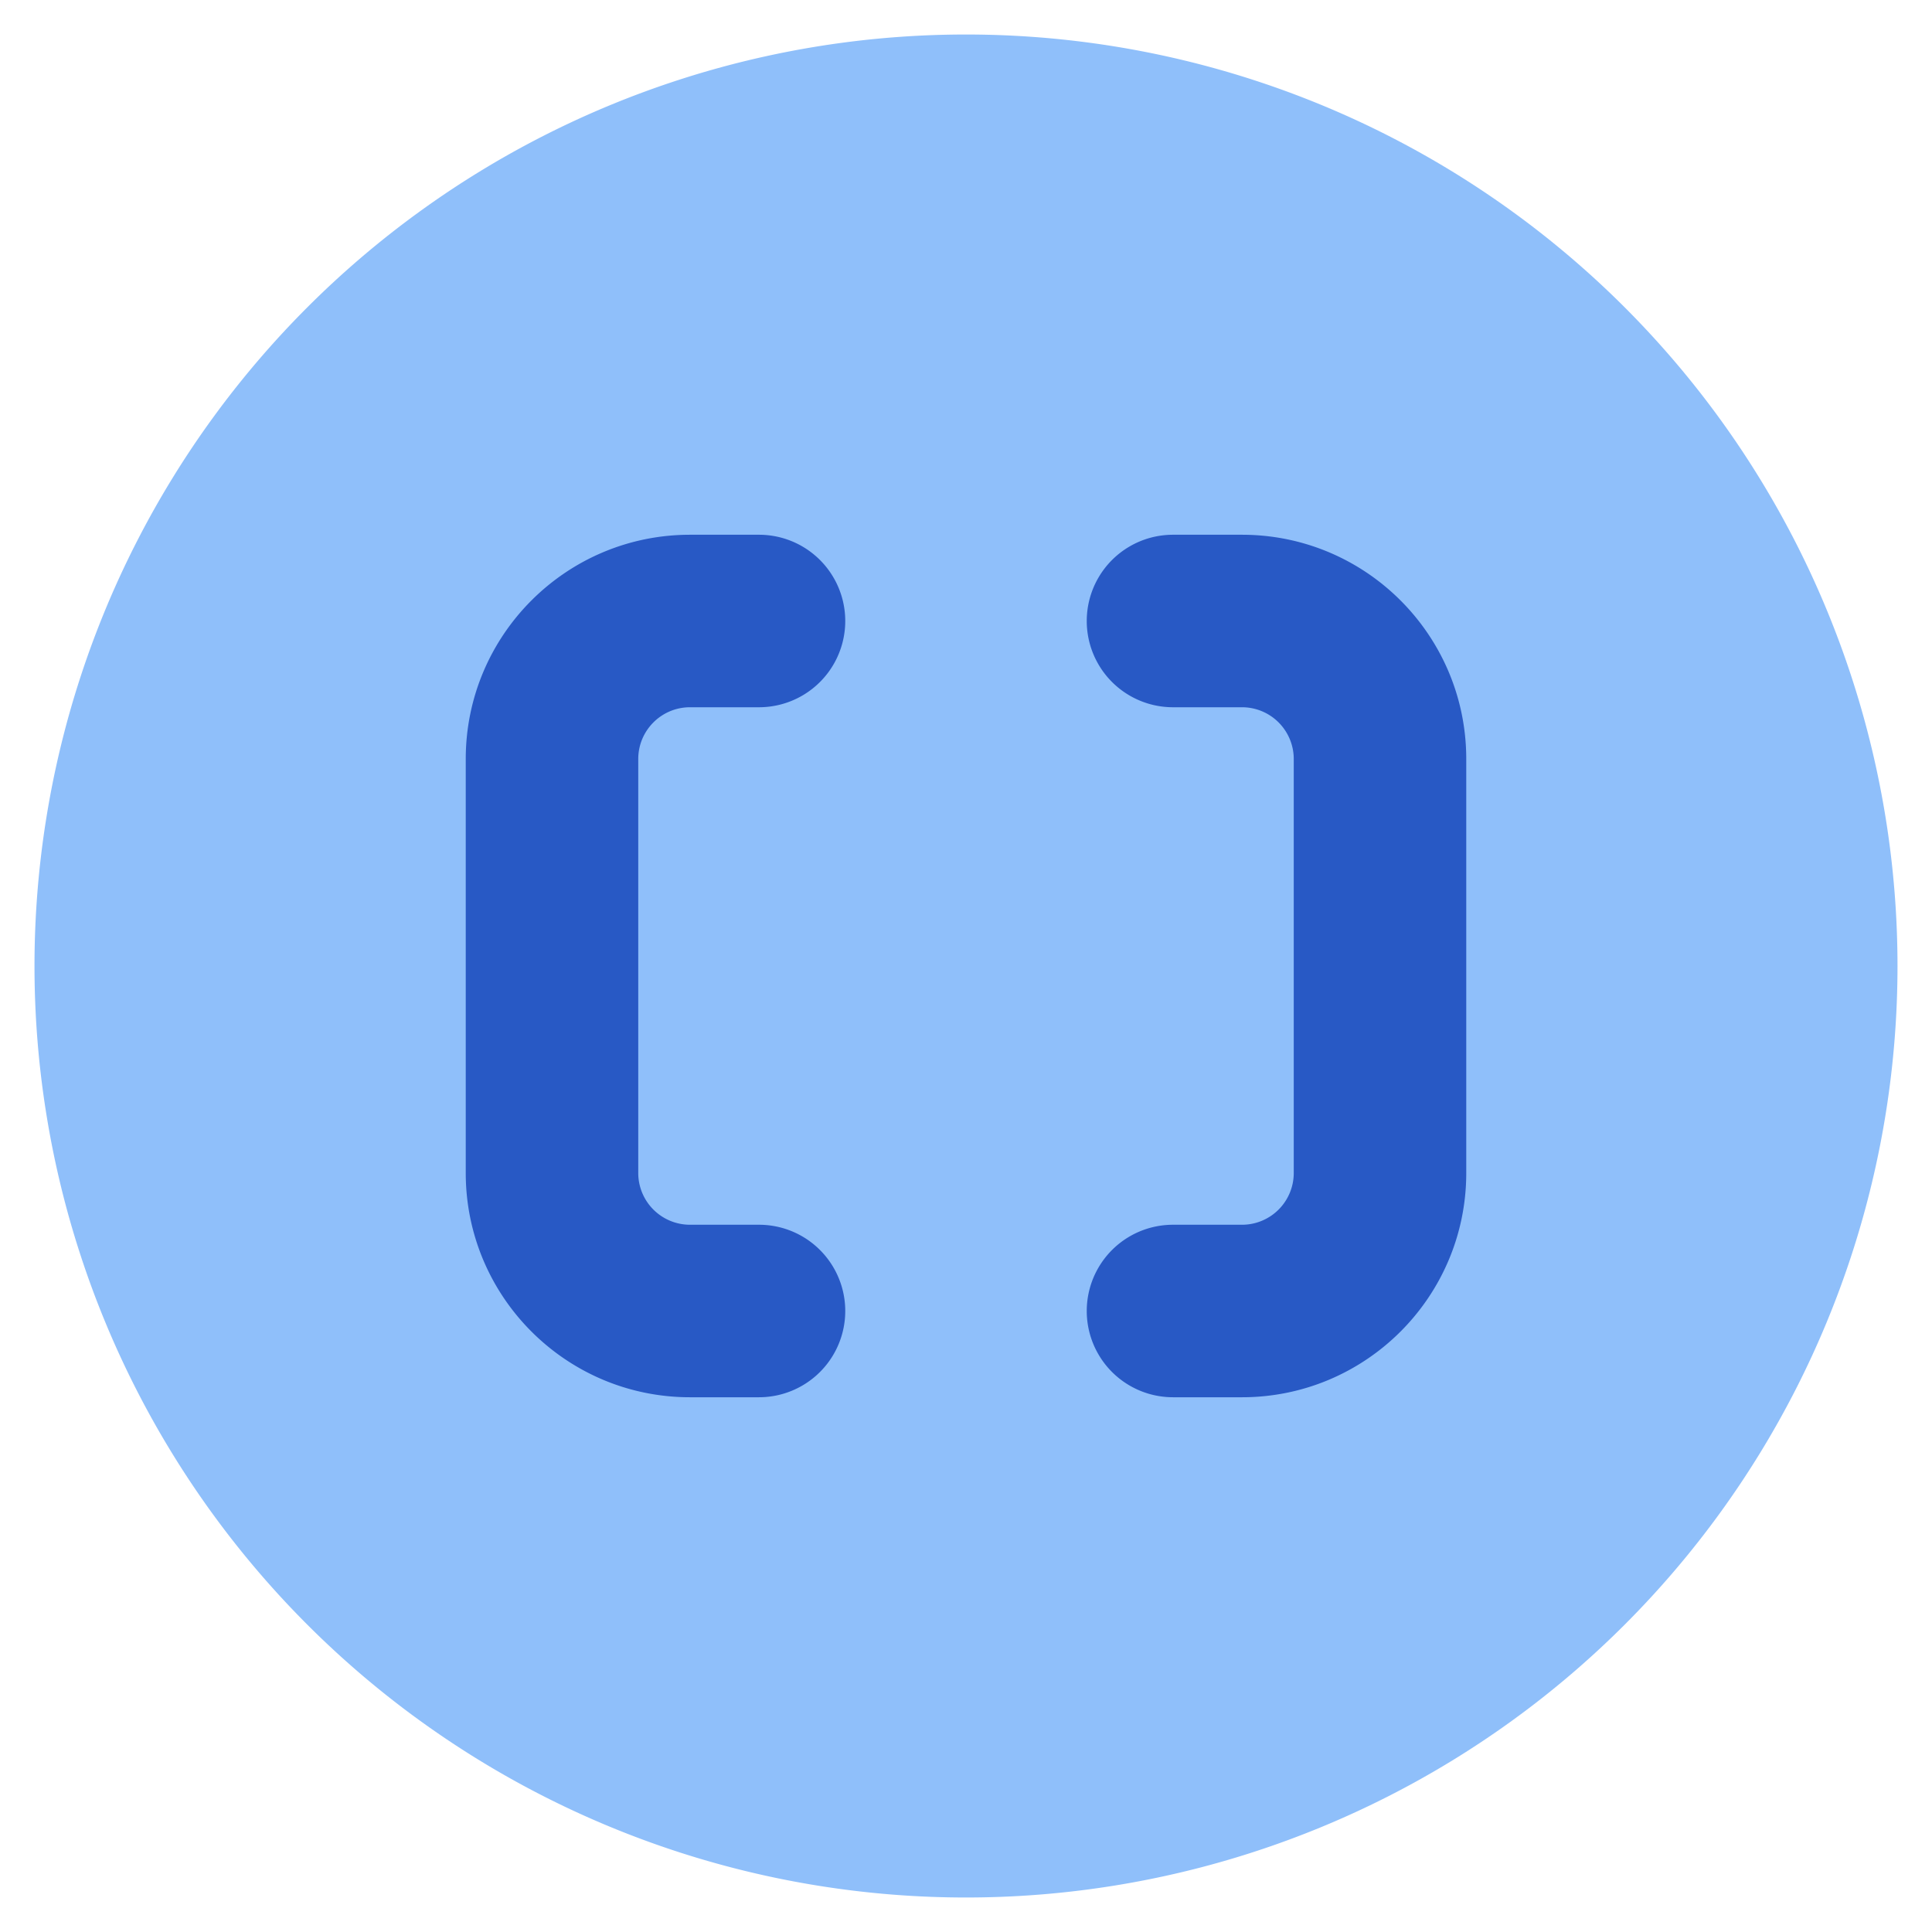 <svg xmlns="http://www.w3.org/2000/svg" fill="none" viewBox="0 0 14 14" id="Square-Brackets-Circle--Streamline-Core"><desc>Square Brackets Circle Streamline Icon: https://streamlinehq.com</desc><g id="square-brackets-circle--interface-math-brackets-sign-mathematics"><path id="Union" fill="#8fbffa" fill-rule="evenodd" d="M7 0.25a6.75 6.75 0 1 0 0 13.5A6.75 6.75 0 0 0 7 0.25Z" clip-rule="evenodd" stroke-width="1"></path><path id="Union_2" fill="#2859c5" fill-rule="evenodd" d="M4.625 5.5c0 -0.207 0.168 -0.375 0.375 -0.375h0.5a0.625 0.625 0 1 0 0 -1.25H5c-0.897 0 -1.625 0.728 -1.625 1.625v3c0 0.897 0.728 1.625 1.625 1.625h0.5a0.625 0.625 0 1 0 0 -1.25H5a0.375 0.375 0 0 1 -0.375 -0.375v-3Zm4.75 0A0.375 0.375 0 0 0 9 5.125h-0.5a0.625 0.625 0 1 1 0 -1.25H9c0.897 0 1.625 0.728 1.625 1.625v3c0 0.897 -0.728 1.625 -1.625 1.625h-0.5a0.625 0.625 0 1 1 0 -1.25H9a0.375 0.375 0 0 0 0.375 -0.375v-3Z" clip-rule="evenodd" stroke-width="1"></path></g></svg>